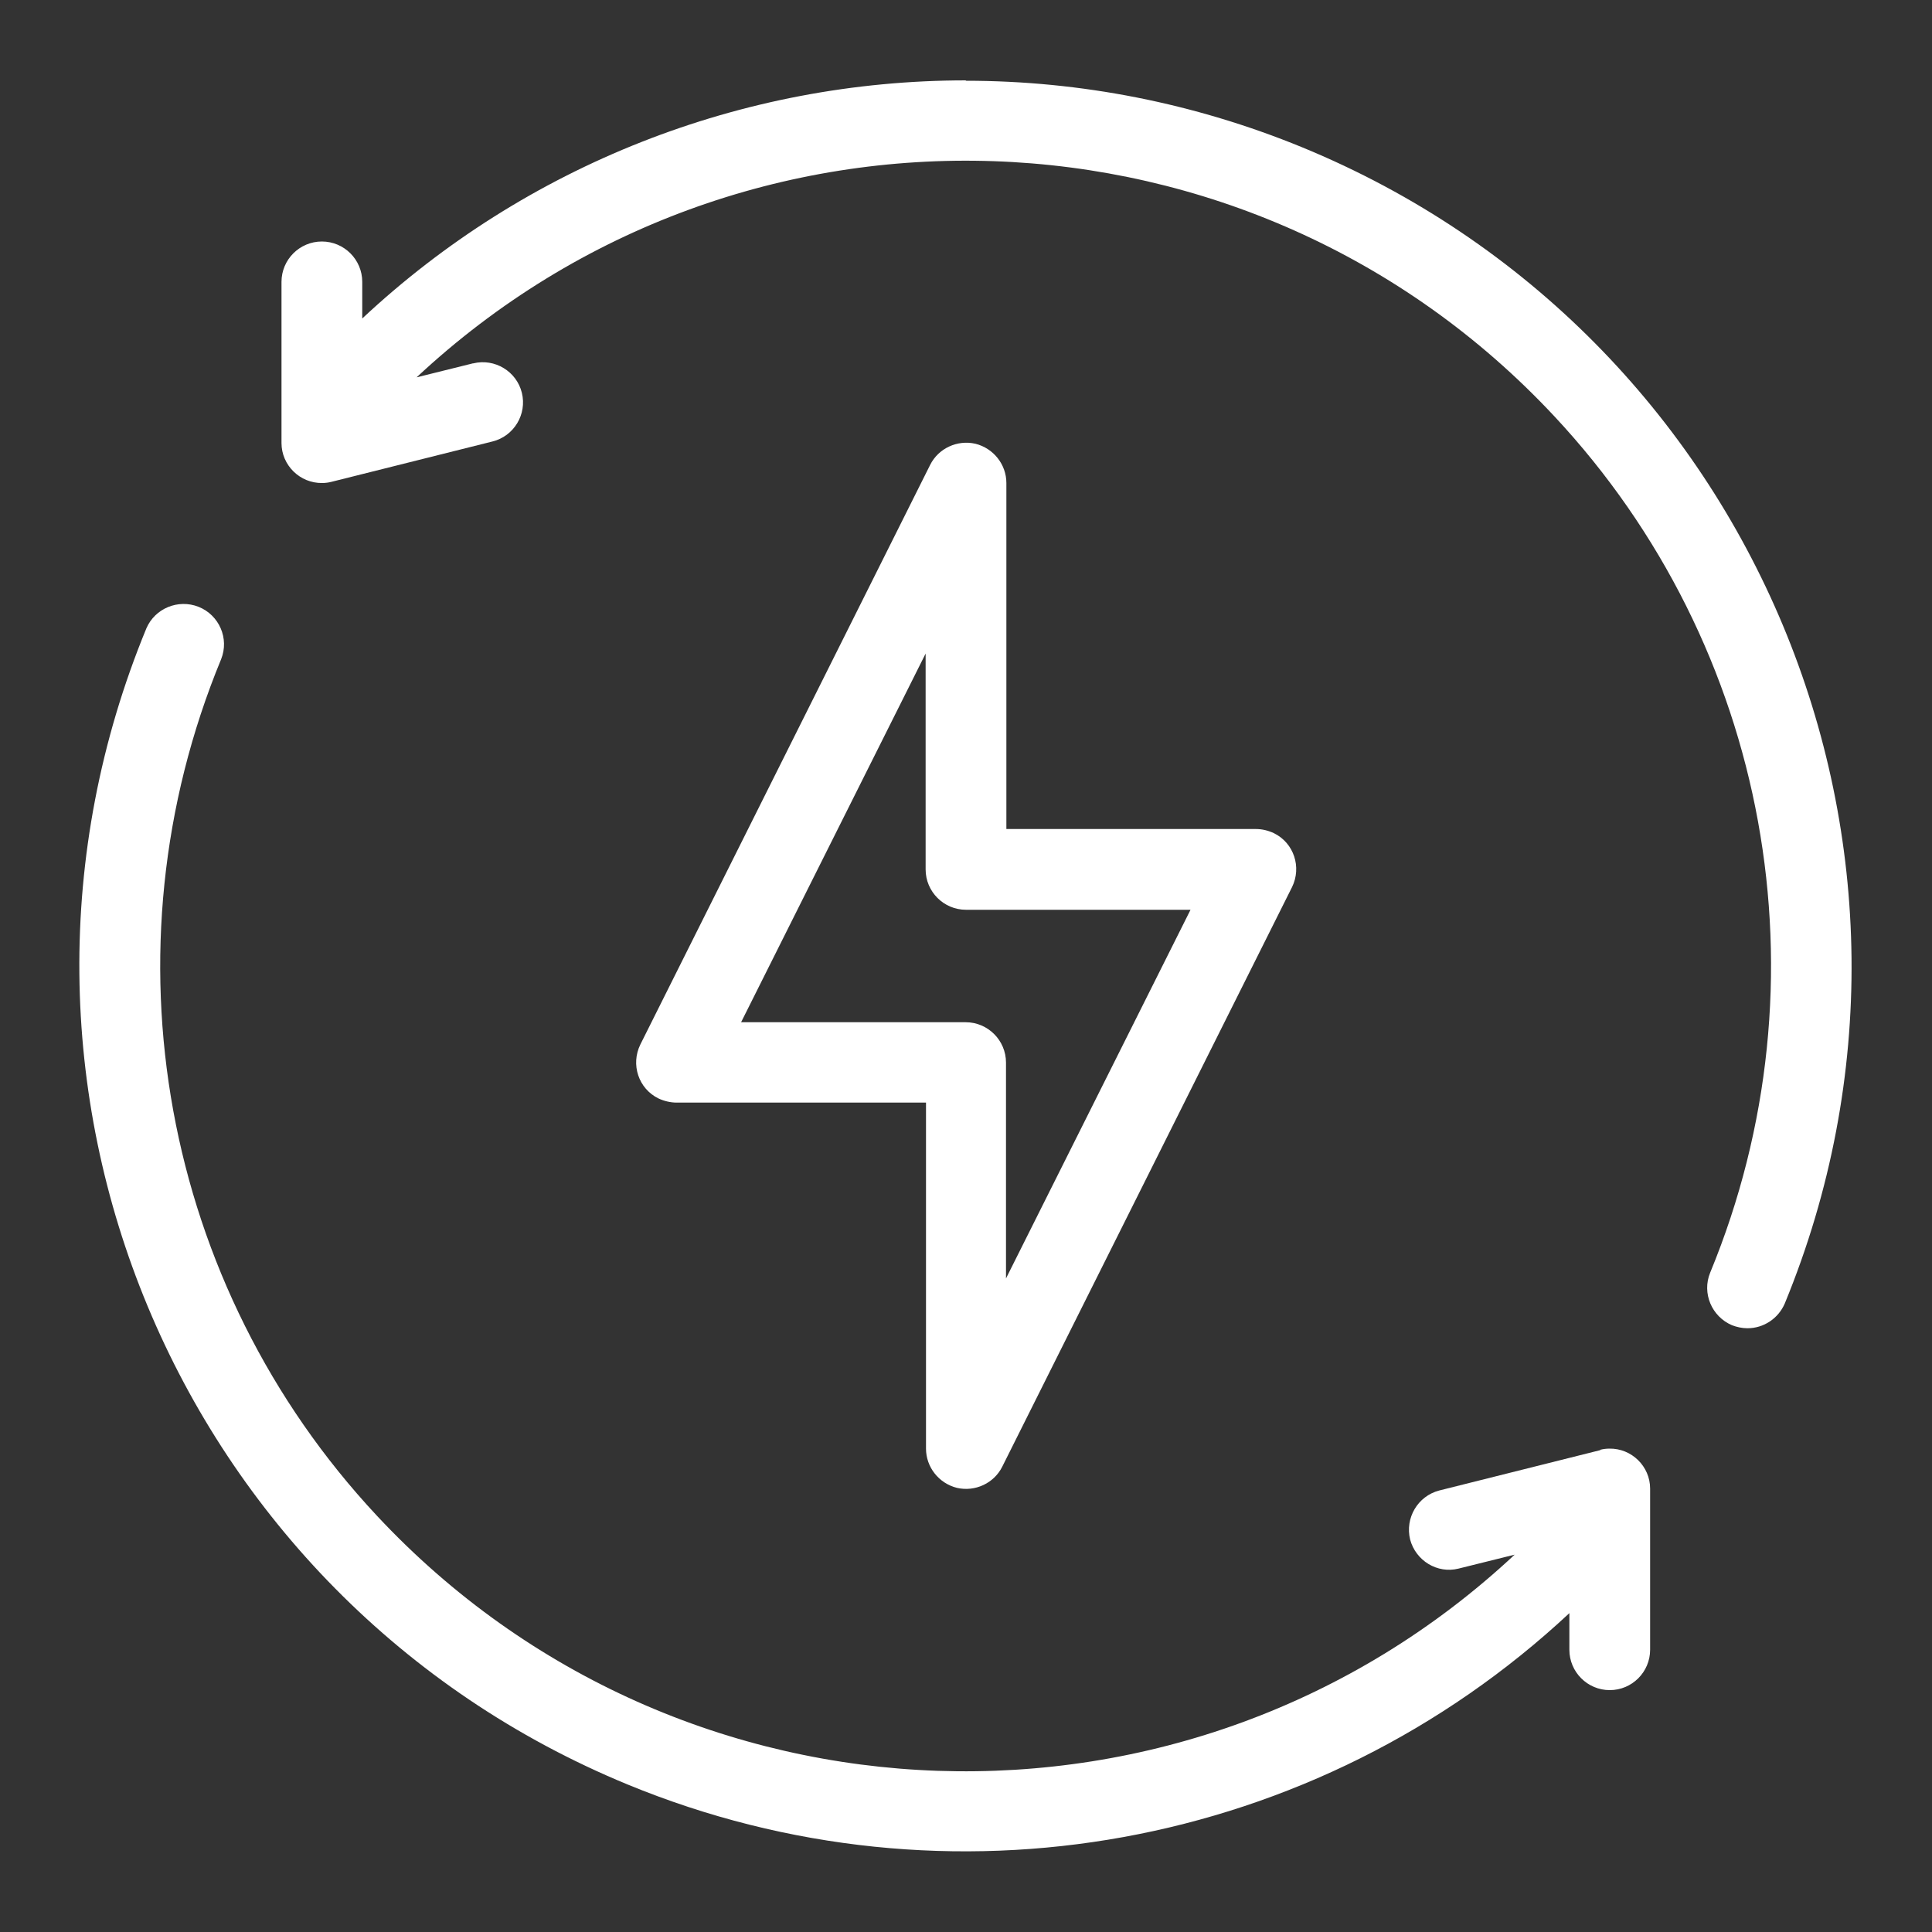 <?xml version="1.0" encoding="UTF-8"?>
<svg xmlns="http://www.w3.org/2000/svg" id="Layer_1" version="1.1" viewBox="0 0 512 512">
  <rect x="0" y="0" width="512" height="512" fill="#333333" stroke="none"/>
  <defs>
    <style>
      .st0 {
        fill: #fff;
      }
    </style>
  </defs>
  <path class="st0" d="M258.5,117.6c-4.8-1.1-9.8,1.2-12,5.6l-76.8,153.6c-2.6,5.3-.5,11.7,4.8,14.3,1.5.7,3.2,1.1,4.8,1.1h66.1v91.7c0,4.9,3.4,9.2,8.2,10.4,4.8,1.1,9.8-1.2,12-5.6l76.8-153.6c2.6-5.3.5-11.7-4.8-14.3-1.5-.7-3.1-1.1-4.8-1.1h-66.1v-91.7c0-4.9-3.4-9.2-8.2-10.4ZM315.5,241.1l-48.9,97.7v-57.2c0-5.9-4.8-10.7-10.7-10.7h-59.5l48.9-97.7v57.2c0,5.9,4.8,10.7,10.7,10.7h59.5Z"></path>
  <path class="st0" d="M256,21.3c-59.4,0-116.6,22.5-160,63.1v-9.7c0-5.9-4.8-10.7-10.7-10.7s-10.7,4.8-10.7,10.7v42.7c0,5.9,4.9,10.7,10.8,10.6.8,0,1.6-.1,2.4-.3l42.7-10.7c5.7-1.4,9.2-7.2,7.8-12.9-1.4-5.7-7.2-9.2-12.9-7.8,0,0,0,0-.1,0l-14.9,3.7c86.1-80.4,221.1-75.8,301.5,10.3,57,61,73.2,149.7,41.3,227-2.2,5.4.4,11.6,5.8,13.9,1.3.5,2.7.8,4.1.8,4.3,0,8.2-2.6,9.9-6.6,49.3-119.9-8-257.1-128-306.4-28.3-11.6-58.5-17.6-89.1-17.6Z"></path>
  <path class="st0" d="M424.1,384.3l-42.7,10.7c-5.7,1.5-9.1,7.3-7.7,13,1.5,5.6,7.2,9.1,12.8,7.7l14.9-3.7c-86.1,80.4-221.1,75.8-301.5-10.3-57-61-73.2-149.7-41.3-227,2.2-5.5-.5-11.7-6-13.9-5.4-2.1-11.5.4-13.8,5.7-49.4,119.8,7.7,257,127.5,306.4,84.9,35,182.4,17.3,249.6-45.4v9.7c0,5.9,4.8,10.7,10.7,10.7s10.7-4.8,10.7-10.7v-42.7c0-5.9-4.9-10.7-10.8-10.6-.8,0-1.6.1-2.4.3Z"></path>
</svg>
